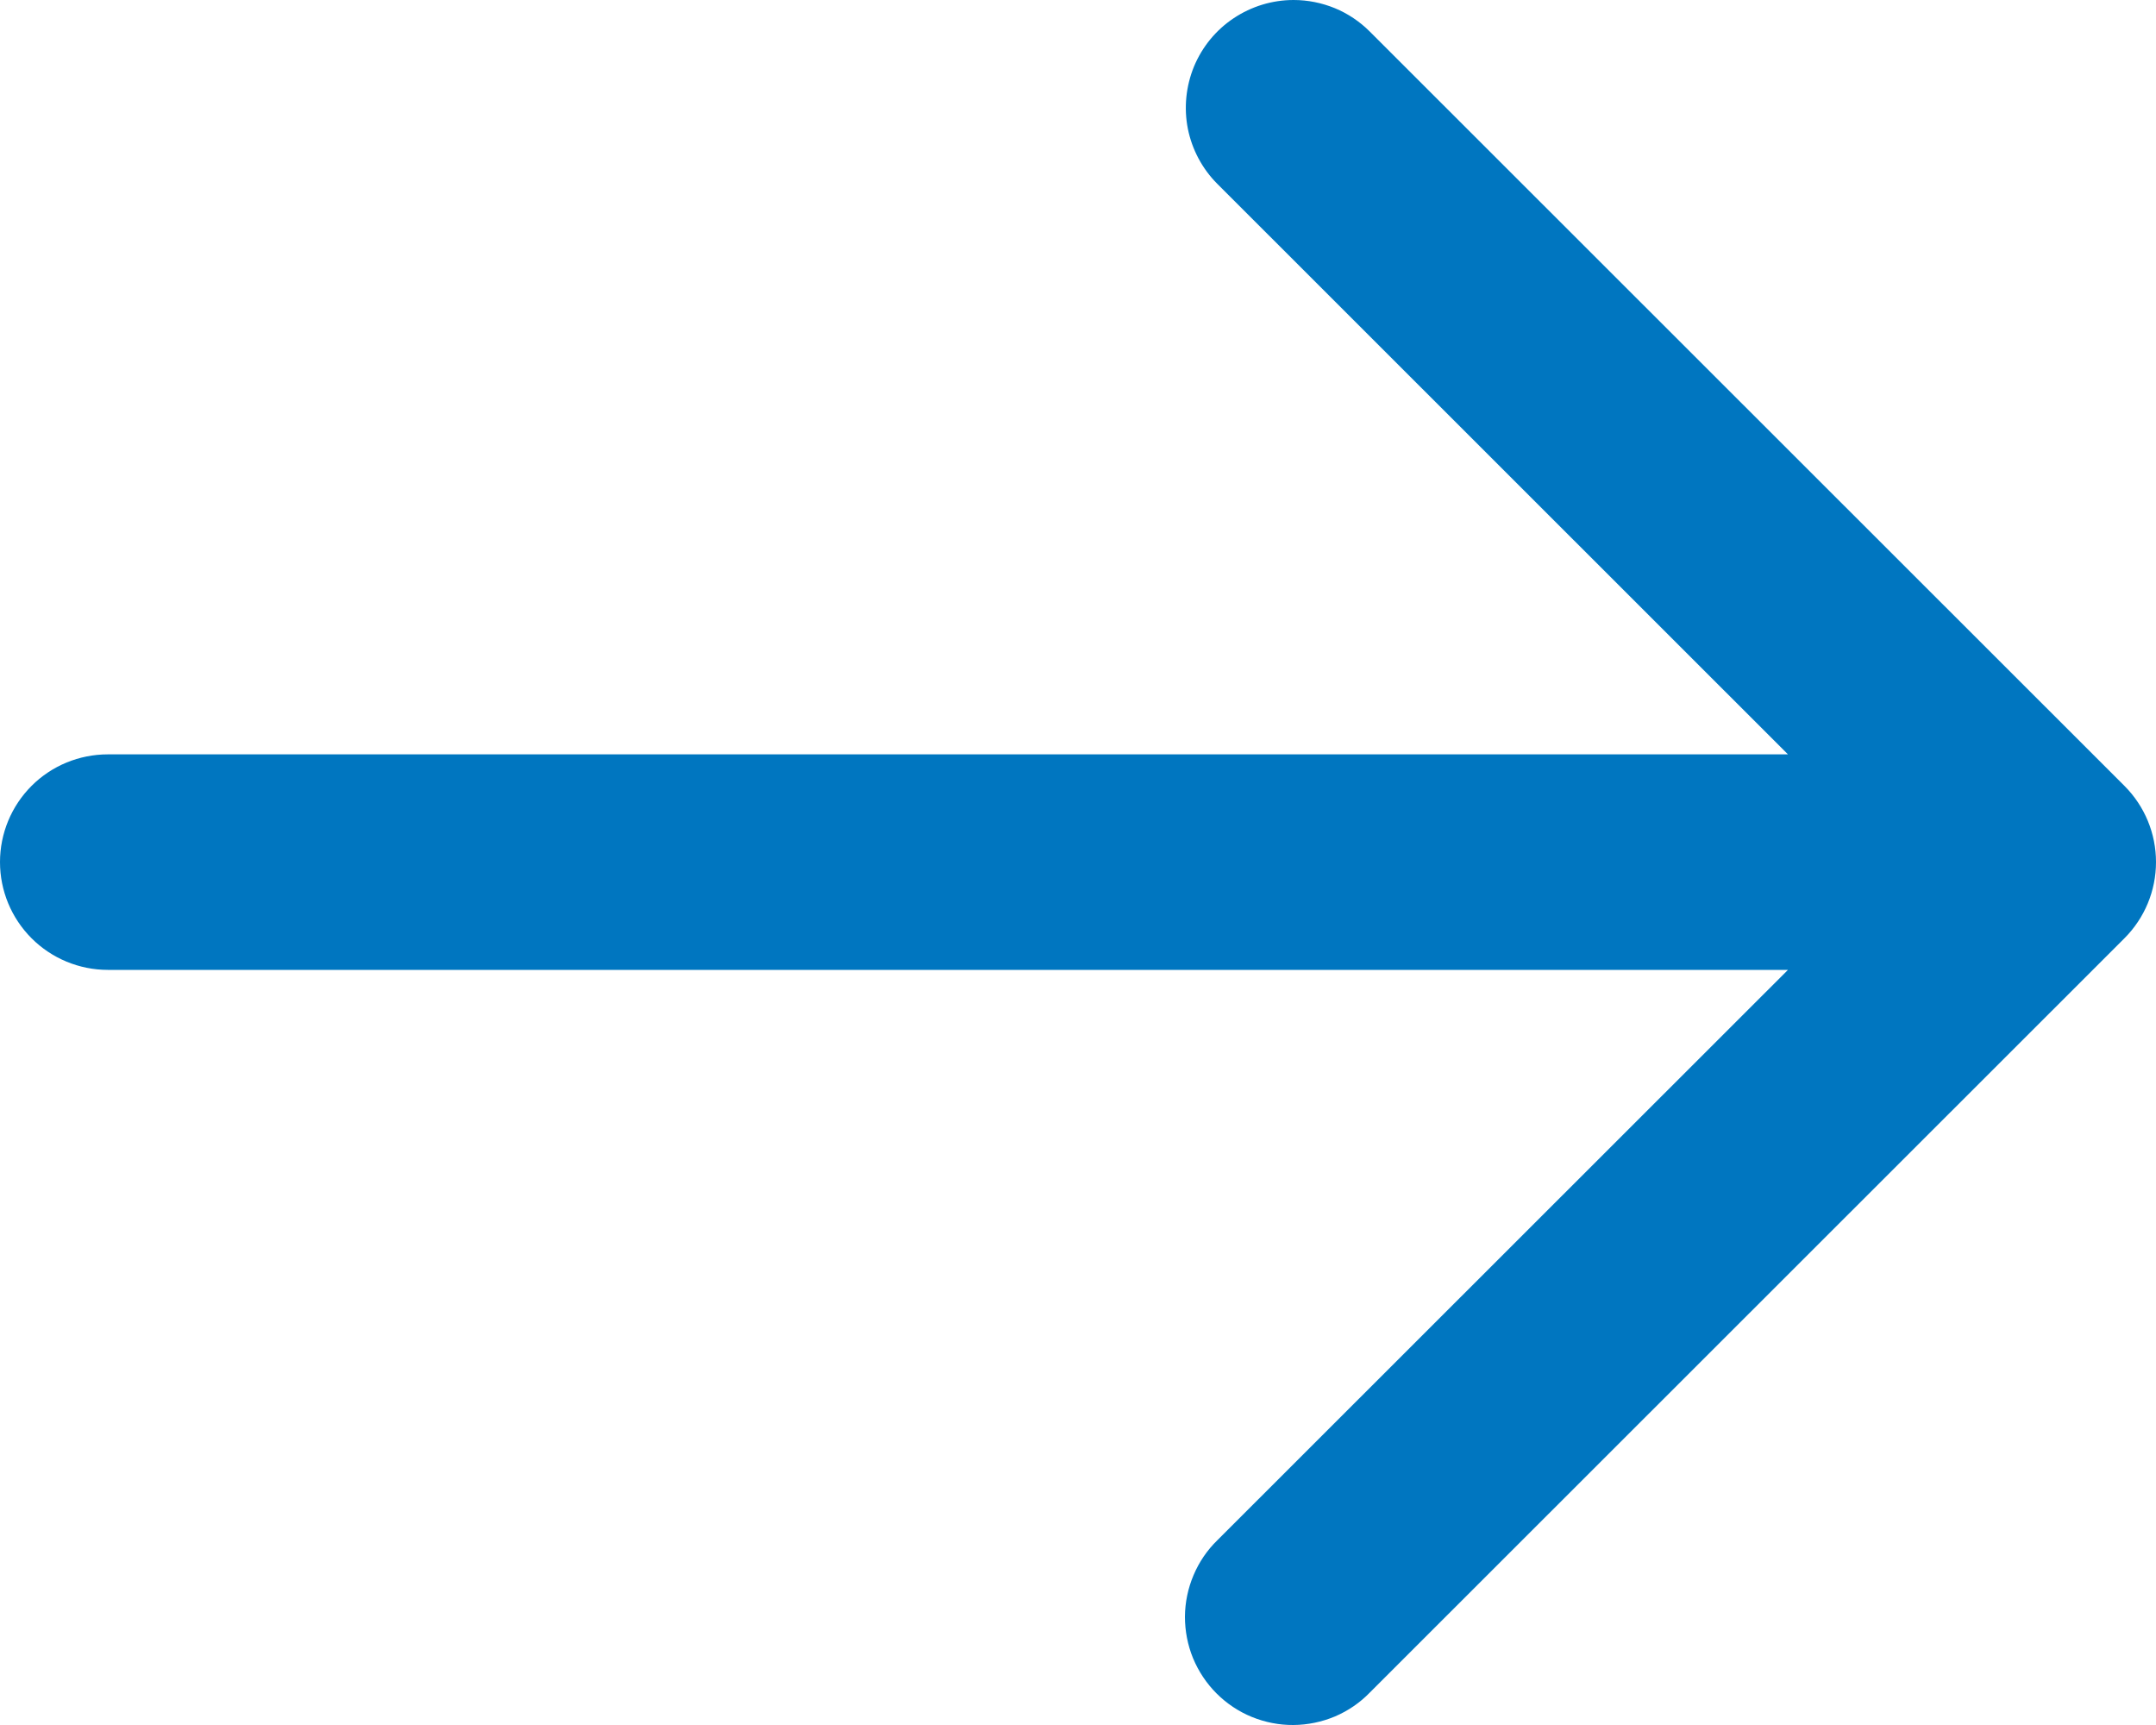 <svg width="20" height="16" viewBox="0 0 20 16" fill="none" xmlns="http://www.w3.org/2000/svg">
<path d="M1 8.996L16.586 8.996L11.293 14.286C11.198 14.378 11.123 14.489 11.072 14.61C11.02 14.732 10.993 14.863 10.992 14.995C10.992 15.127 11.017 15.258 11.067 15.38C11.118 15.503 11.192 15.614 11.285 15.707C11.379 15.801 11.49 15.875 11.612 15.925C11.735 15.975 11.866 16.001 11.998 16C12.13 15.999 12.261 15.972 12.383 15.921C12.505 15.869 12.615 15.794 12.707 15.699L19.707 8.703C19.895 8.515 20 8.261 20 7.996C20 7.731 19.895 7.477 19.707 7.289L12.707 0.293C12.614 0.2 12.504 0.126 12.383 0.076C12.261 0.026 12.131 -0 12 6.09752e-07C11.802 4.28046e-05 11.609 0.059 11.444 0.169C11.28 0.278 11.152 0.434 11.076 0.617C11.001 0.8 10.981 1.001 11.019 1.194C11.058 1.388 11.153 1.566 11.293 1.706L16.586 6.997L1 6.997C0.735 6.997 0.48 7.102 0.293 7.289C0.105 7.477 -3.37931e-07 7.731 -3.49518e-07 7.996C-3.61105e-07 8.261 0.105 8.515 0.293 8.703C0.48 8.89 0.735 8.996 1 8.996Z" fill="#0076C0"/>
</svg>
